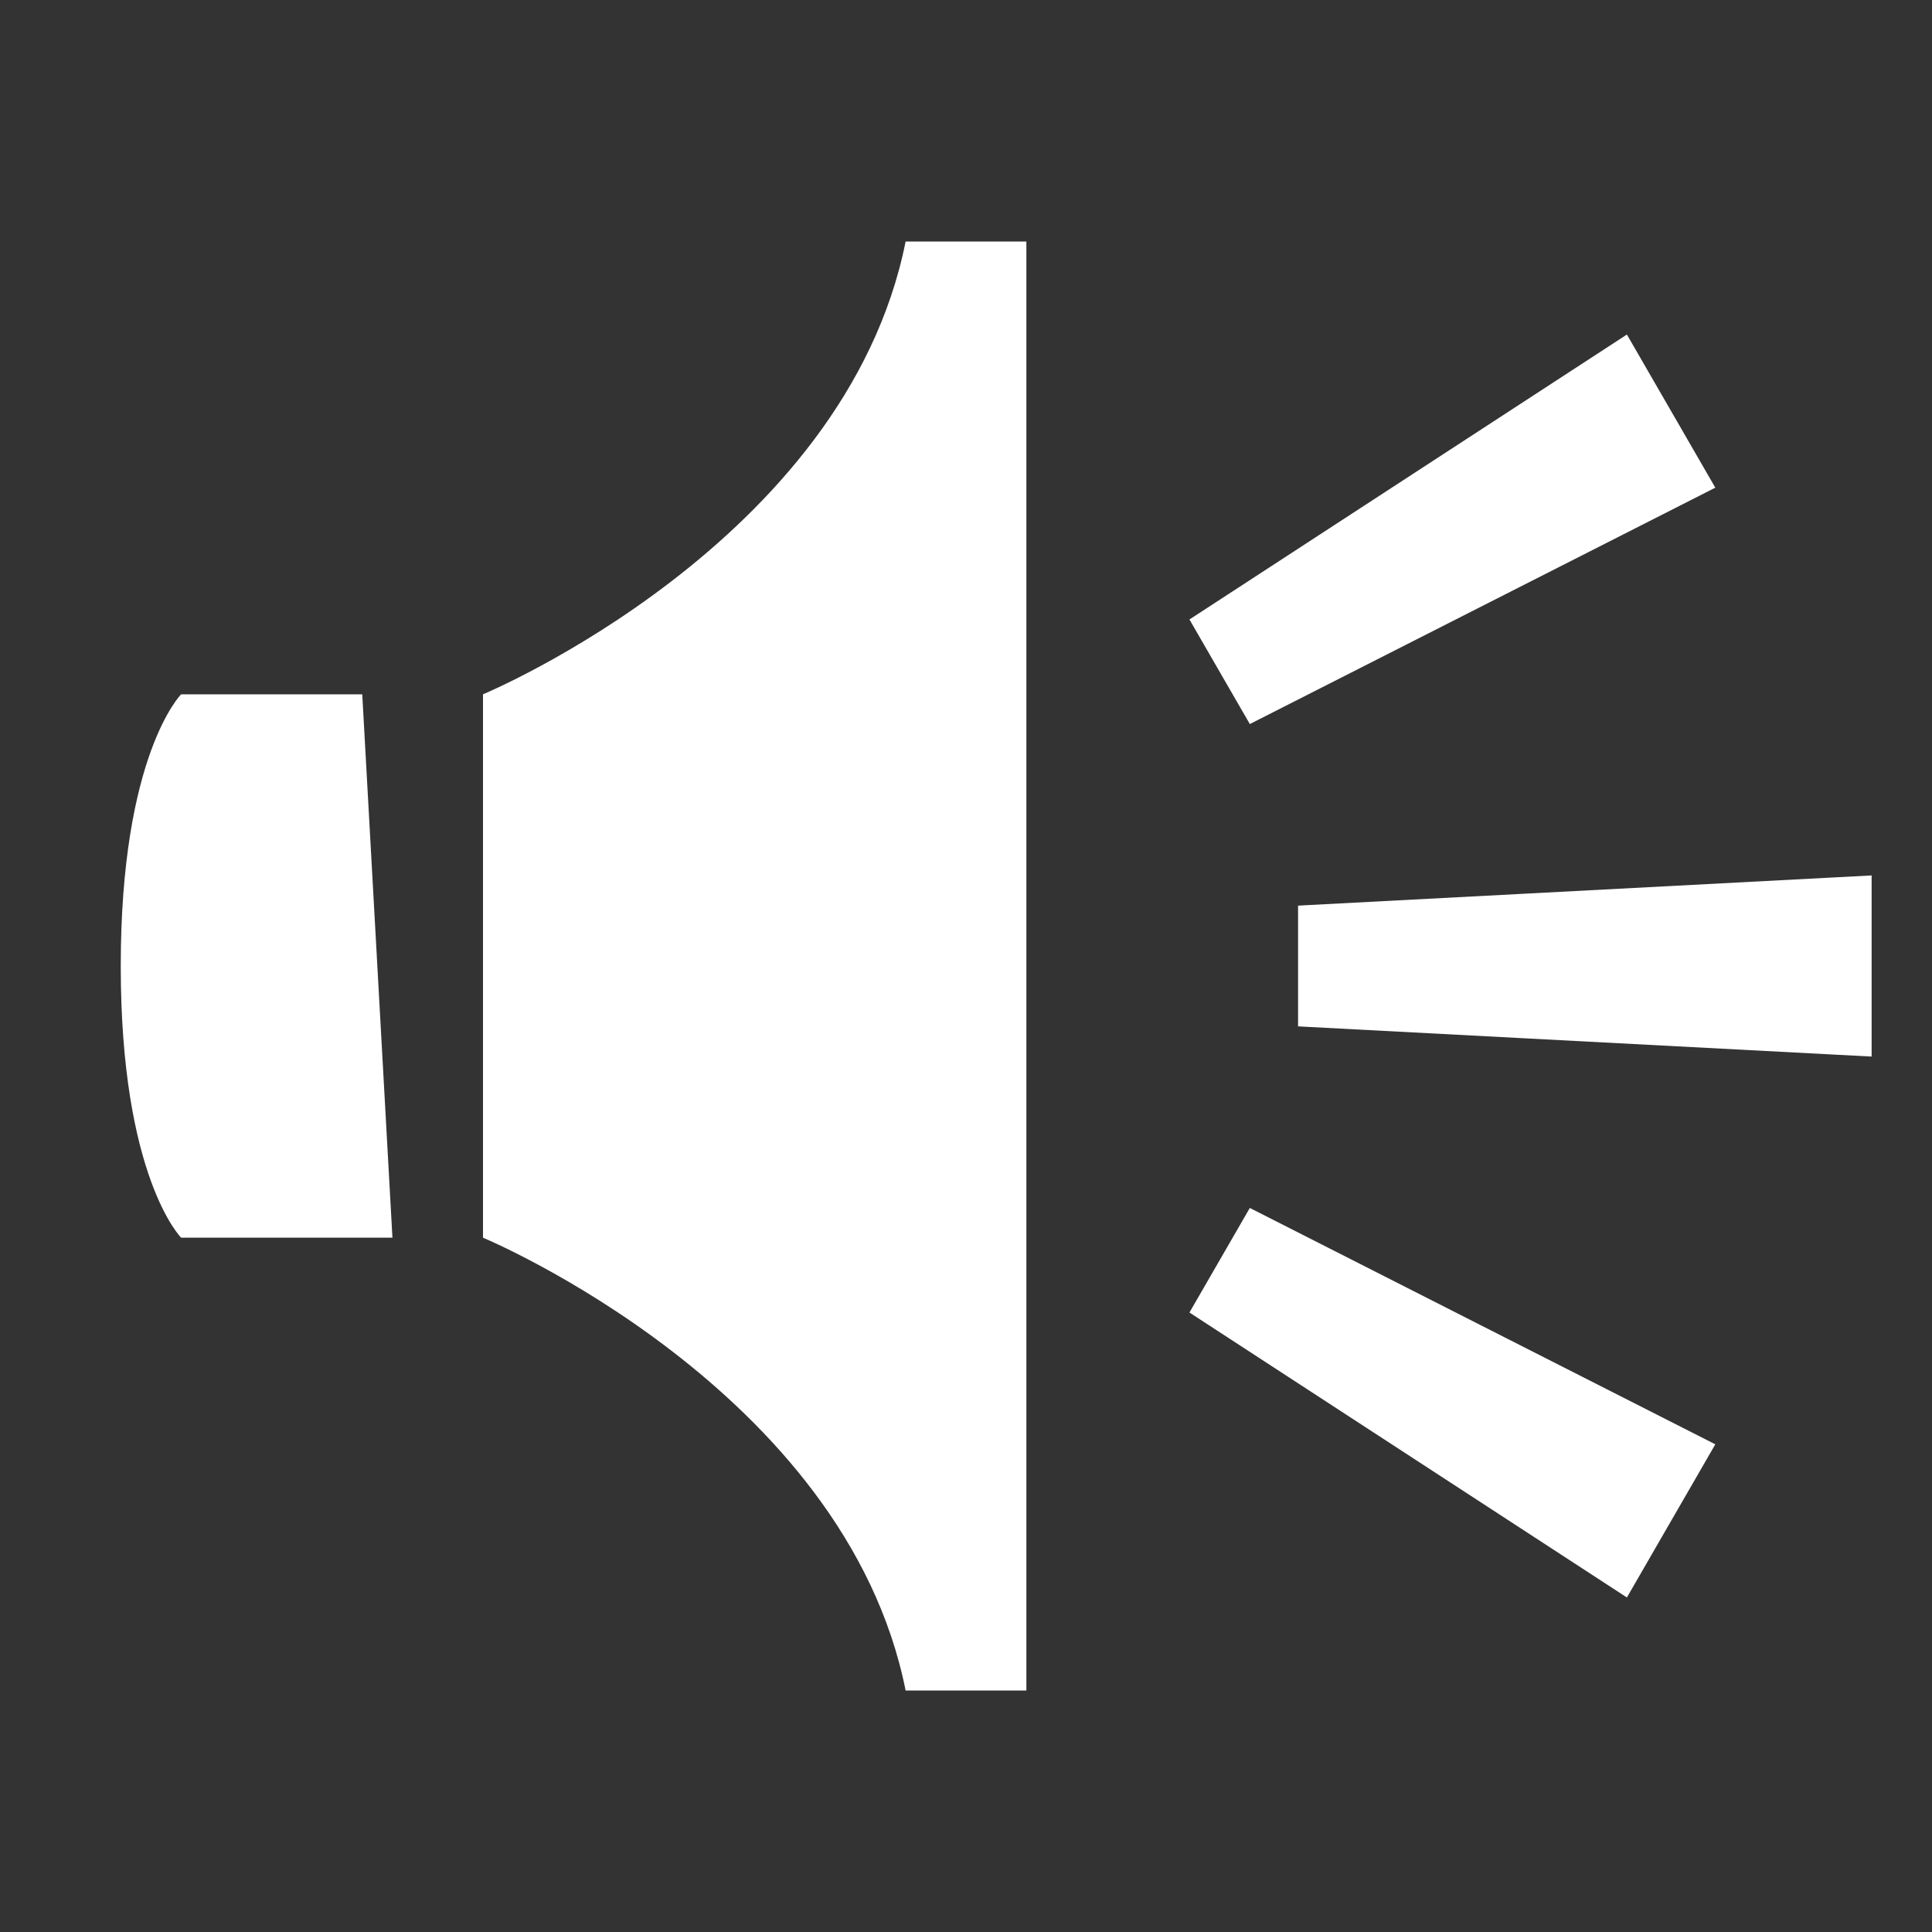 <svg fill="#ffffff" xmlns="http://www.w3.org/2000/svg"  viewBox="0 0 64 64" width="96px" height="96px"><rect x="0" y="0" width="64" height="64" fill="#333333" stroke="none"/><path d="M6 23c0 0-2 2-2 9s2 9 2 9h7l-1-18H6zM30 8c-2 10-14 15-14 15v18c0 0 12 5 14 15h4V8H30zM62 35L43 34 43 30 62 29zM56.822 16.155L41.402 23.985 39.402 20.521 53.893 11.082zM56.822 47.845L41.402 40.015 39.402 43.479 53.893 52.918z"/></svg>
